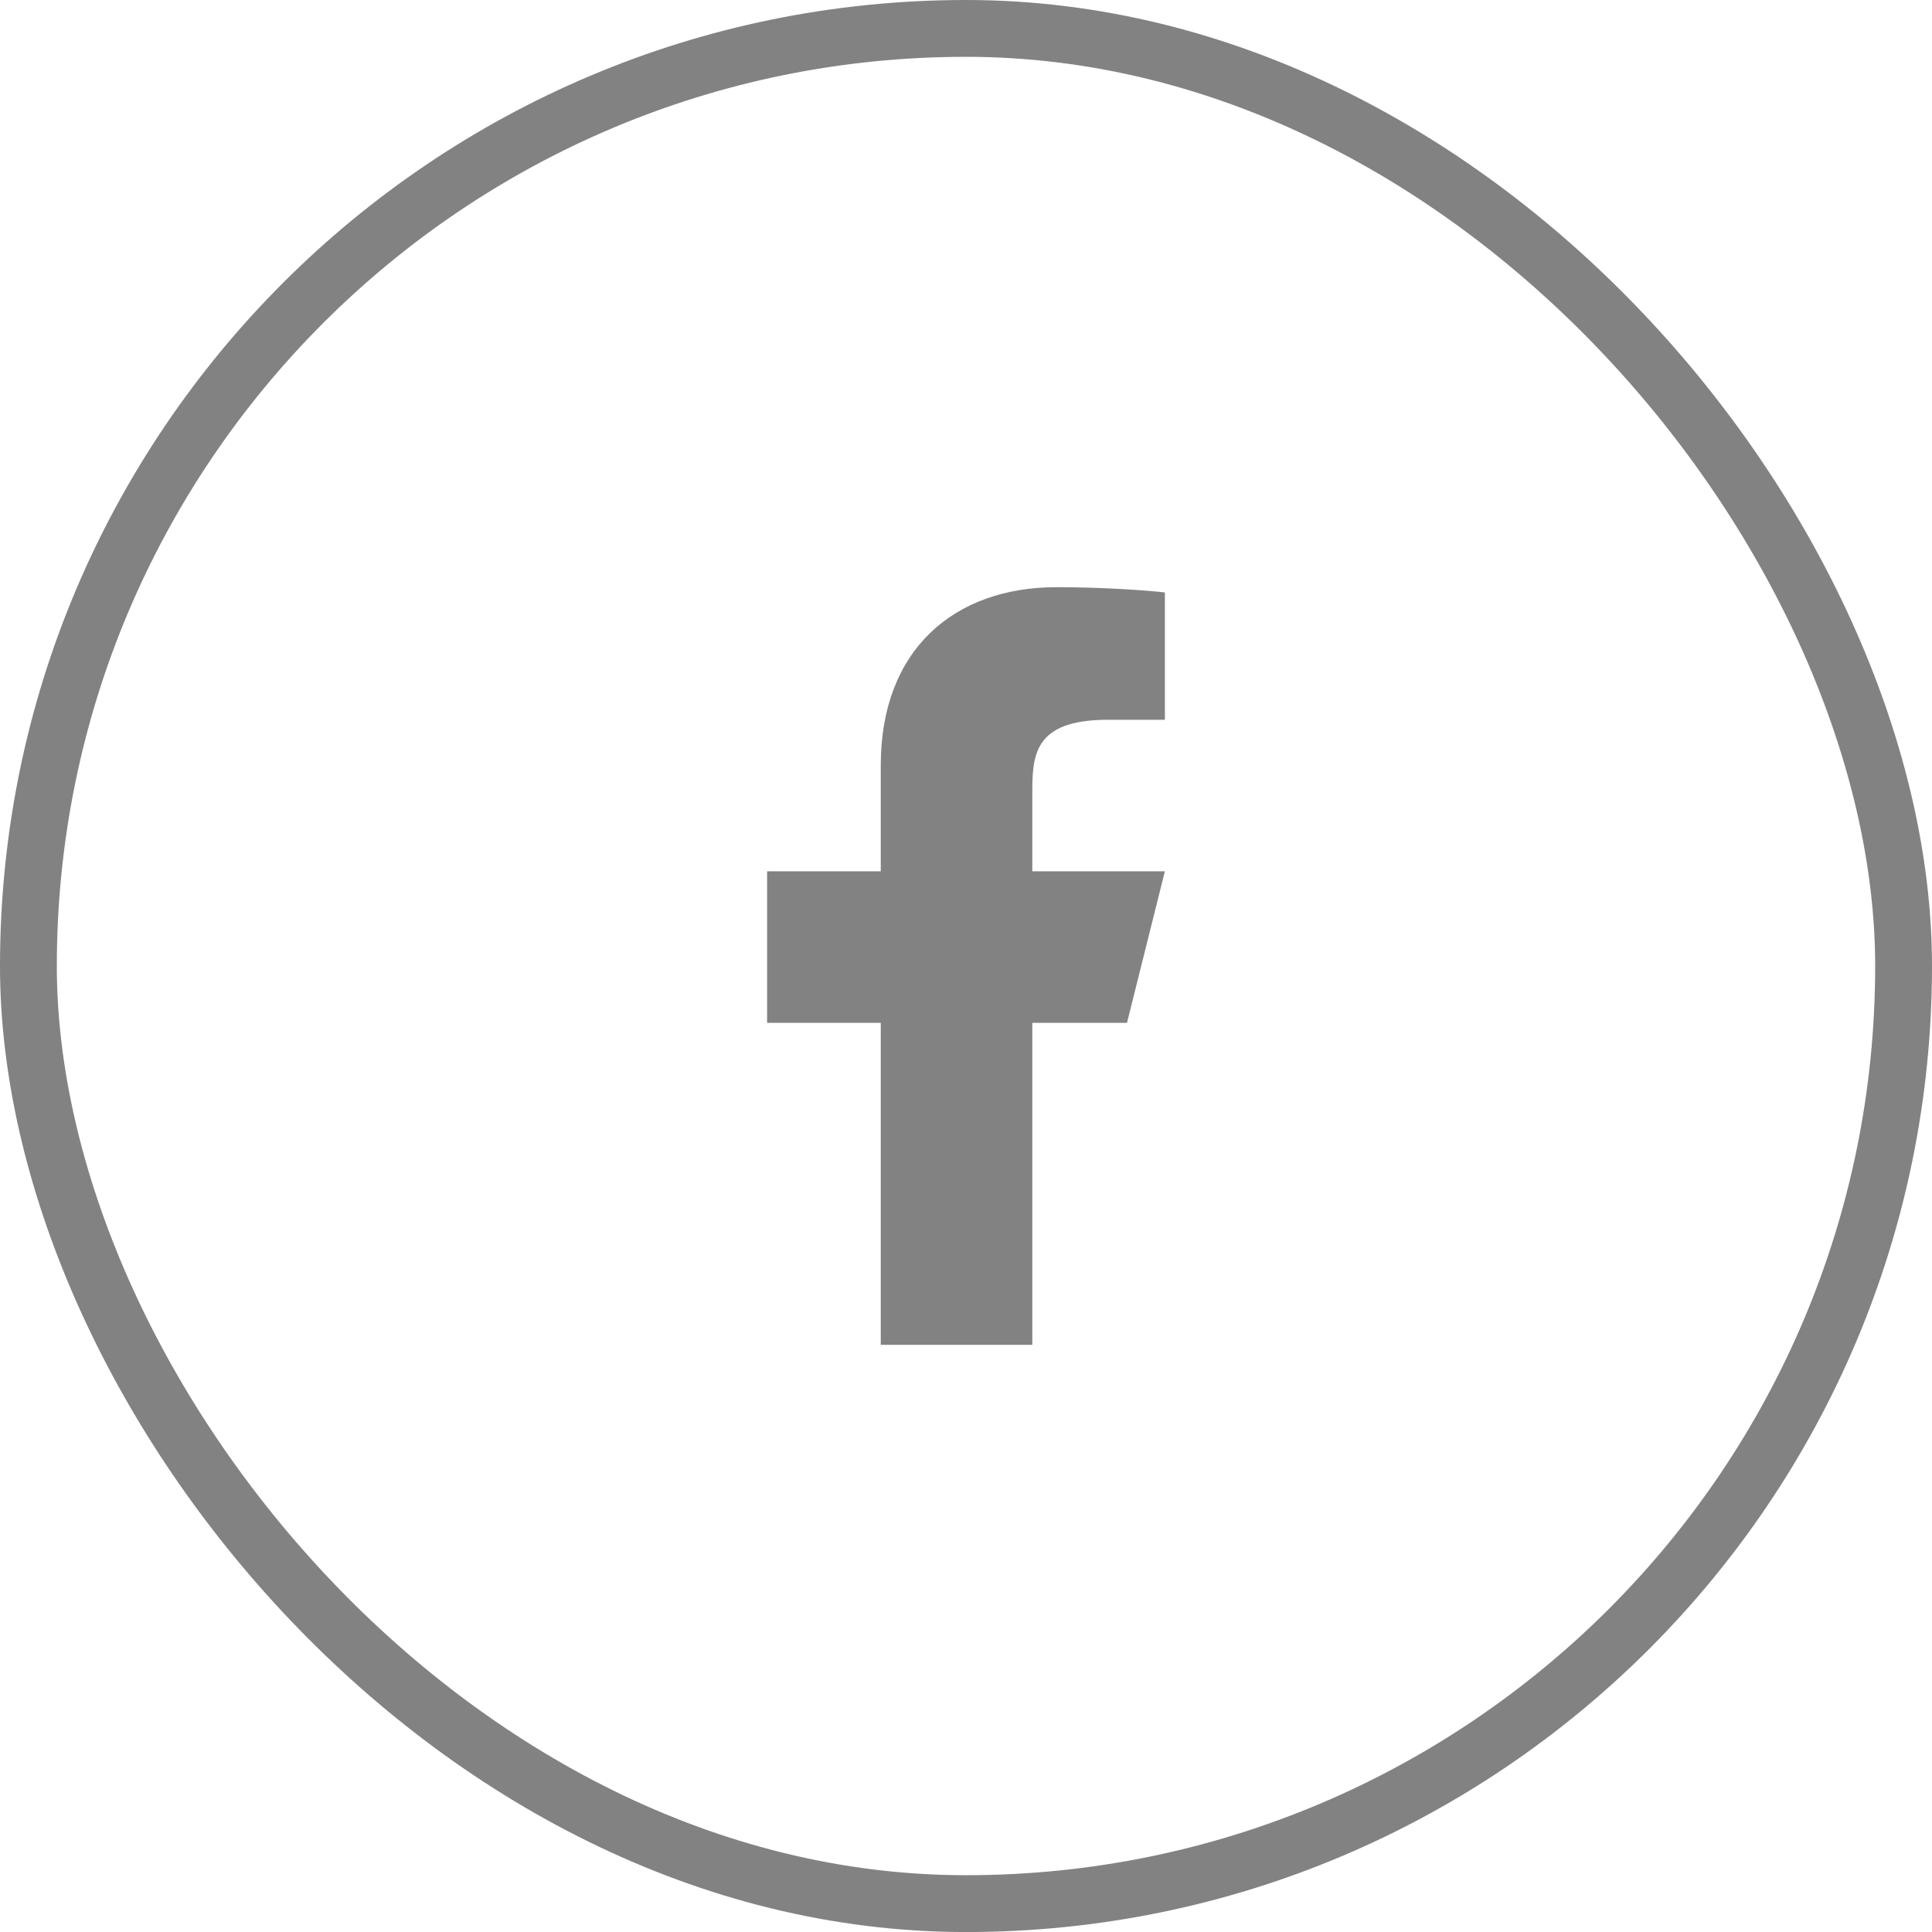 <svg width="51" height="51" viewBox="0 0 51 51" fill="none" xmlns="http://www.w3.org/2000/svg">
<rect x="0.75" y="0.75" width="49.5" height="49.501" rx="24.75" stroke="#828282" stroke-width="1.5"/>
<path d="M27.25 27H29.75L30.75 23H27.25V21C27.25 19.97 27.25 19 29.25 19H30.75V15.64C30.424 15.597 29.193 15.5 27.893 15.5C25.178 15.5 23.25 17.157 23.25 20.2V23H20.25V27H23.25V35.5H27.25V27Z" fill="#828282"/>
</svg>
